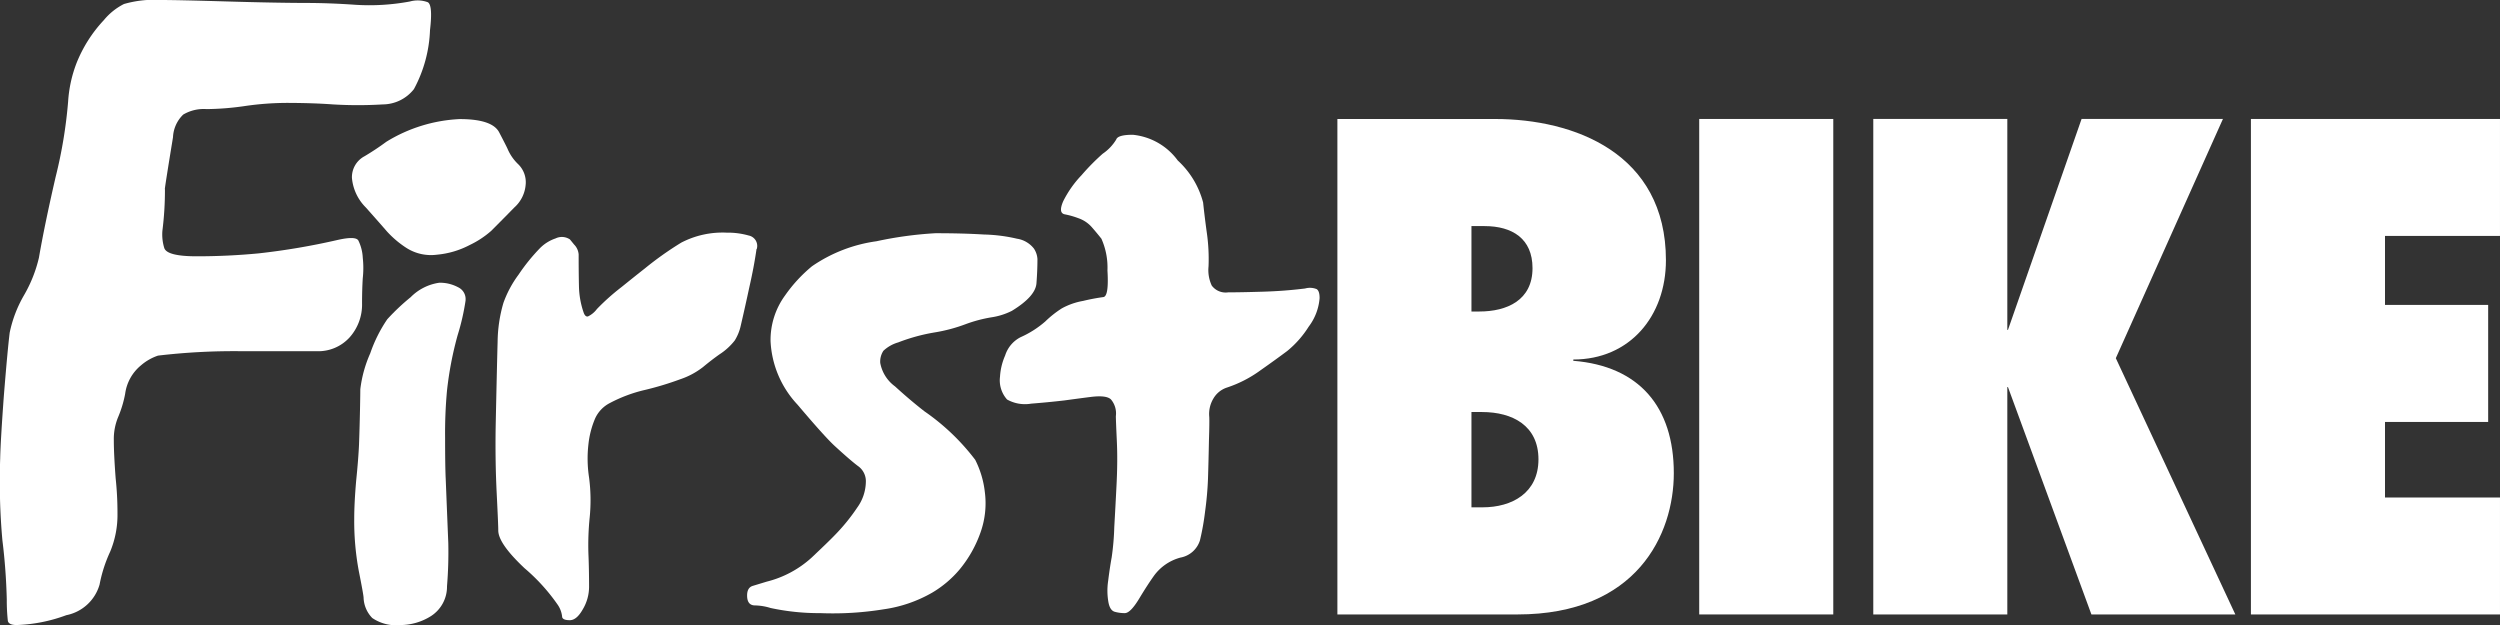 <svg viewBox="0 0 165.238 41.312" height="41.312" width="165.238" id="FirstBIKE-logo-international-black" xmlns="http://www.w3.org/2000/svg">
  <rect x="0" y="0" width="165.238" height="41.312" fill="#333333" stroke="none"/>
  <g transform="translate(23.416 7.865)" data-name="Group 785" id="Group_785">
    <path fill="#fff" transform="translate(-137.149 -267.32)" d="M144.507,279.306a15.159,15.159,0,0,1-.529,2.311,22.968,22.968,0,0,0-.7,3.649,30.782,30.782,0,0,0-.126,3.116q0,1.908.041,2.736.128,3.227.17,4.222a27.637,27.637,0,0,1-.085,2.862,2.308,2.308,0,0,1-1.06,1.974,3.827,3.827,0,0,1-2.014.592,2.8,2.8,0,0,1-1.866-.466,2.019,2.019,0,0,1-.574-1.357c-.015-.185-.121-.769-.318-1.759a17.97,17.97,0,0,1-.3-3.456c0-.691.044-1.519.126-2.481.1-.98.163-1.782.191-2.421.029-.787.049-1.568.065-2.329s.02-1.205.02-1.316a8.231,8.231,0,0,1,.657-2.377,9.4,9.4,0,0,1,1.124-2.248,14.128,14.128,0,0,1,1.548-1.461,3.315,3.315,0,0,1,1.887-.954,2.52,2.52,0,0,1,1.251.3.861.861,0,0,1,.488.869" data-name="Path 951" id="Path_951"></path>
    <path fill="#fff" transform="translate(-150.913 -262.442)" d="M177.5,271.035q-.17,1.187-.466,2.481-.277,1.295-.573,2.568a3.125,3.125,0,0,1-.4.995,4.064,4.064,0,0,1-1,.913c-.34.24-.708.521-1.1.847a5.071,5.071,0,0,1-1.507.806,20.275,20.275,0,0,1-2.311.7,9.594,9.594,0,0,0-2.332.868,2.139,2.139,0,0,0-.977,1.017,5.953,5.953,0,0,0-.445,1.715,8.291,8.291,0,0,0,.044,2.207,11.494,11.494,0,0,1,.041,2.61,18.154,18.154,0,0,0-.086,2.4q.043,1,.044,2.207a2.919,2.919,0,0,1-.426,1.5q-.4.7-.848.7c-.339,0-.509-.085-.509-.251a1.709,1.709,0,0,0-.275-.747,12.491,12.491,0,0,0-2.205-2.436q-1.74-1.635-1.739-2.5c0-.27-.036-1.094-.105-2.48s-.093-2.876-.065-4.477q.085-4.026.127-5.512a9.5,9.5,0,0,1,.383-2.567,7.193,7.193,0,0,1,1-1.867,12.506,12.506,0,0,1,1.443-1.78,2.648,2.648,0,0,1,1-.615.954.954,0,0,1,.954.065s.093.113.276.338a1.036,1.036,0,0,1,.3.658c0,.749.006,1.44.02,2.078a5.639,5.639,0,0,0,.318,1.783c.07.181.163.259.276.233a1.584,1.584,0,0,0,.592-.489,14.683,14.683,0,0,1,1.613-1.441c.664-.536,1.186-.952,1.569-1.252a21.735,21.735,0,0,1,2.4-1.7,5.919,5.919,0,0,1,2.991-.656,5.086,5.086,0,0,1,1.463.19.7.7,0,0,1,.53.891" data-name="Path 952" id="Path_952"></path>
    <path fill="#fff" transform="translate(-175.43 -262.502)" d="M220.584,271.793c0,.468-.021.991-.065,1.57s-.586,1.186-1.631,1.823a4.448,4.448,0,0,1-1.357.426,9.22,9.22,0,0,0-1.675.444,10.625,10.625,0,0,1-2.057.551,12.15,12.15,0,0,0-2.419.662,2.4,2.4,0,0,0-.975.551,1.29,1.29,0,0,0-.211.806,2.466,2.466,0,0,0,.976,1.549q.994.909,1.95,1.652a14.678,14.678,0,0,1,3.35,3.2,6.242,6.242,0,0,1,.638,2.14,5.742,5.742,0,0,1-.276,2.632,7.971,7.971,0,0,1-1.378,2.459,7.057,7.057,0,0,1-1.824,1.549,8.9,8.9,0,0,1-3.2,1.1,20.961,20.961,0,0,1-4.2.255,15.2,15.2,0,0,1-3.287-.34,3.664,3.664,0,0,0-1.06-.17c-.325-.015-.489-.233-.489-.658,0-.351.129-.562.383-.636l.912-.277a6.89,6.89,0,0,0,2.971-1.59c.747-.706,1.264-1.205,1.546-1.5a12.641,12.641,0,0,0,1.463-1.8,2.985,2.985,0,0,0,.573-1.679,1.225,1.225,0,0,0-.529-1.079q-.509-.383-1.548-1.338-.659-.61-2.44-2.714a6.573,6.573,0,0,1-1.781-4.2,4.993,4.993,0,0,1,.956-3.012,9.665,9.665,0,0,1,1.781-1.932,9.876,9.876,0,0,1,4.263-1.654,24.965,24.965,0,0,1,3.9-.531q1.823,0,3.2.085a10.581,10.581,0,0,1,2.185.277,1.752,1.752,0,0,1,1.124.656,1.407,1.407,0,0,1,.233.721" data-name="Path 953" id="Path_953"></path>
    <path fill="#fff" transform="translate(-232.965 -251.365)" d="M306.805,264.089v-5.645h.868c1.823,0,3.168.824,3.168,2.778,0,2.128-1.693,2.867-3.517,2.867Zm0,12.944v-6.3h.693c2.042,0,3.736.913,3.736,3.127s-1.738,3.172-3.694,3.172Zm-8.861,7.079h11.9c7.9,0,10.336-5.3,10.336-9.338,0-4.388-2.3-7.08-6.643-7.427v-.085c3.734,0,6.122-2.869,6.122-6.561,0-7.079-6.077-9.336-11.292-9.336H297.944Z" data-name="Path 954" id="Path_954"></path>
  </g>
  <rect fill="#fff" transform="translate(112.31 7.863)" height="32.749" width="8.861" data-name="Rectangle 177" id="Rectangle_177"></rect>
  <path fill="#fff" transform="translate(-261.777 -243.497)" d="M399.359,251.36,394.494,265.3h-.043V251.36h-8.859V284.11h8.859V269.082h.043l5.516,15.028h9.512l-7.9-16.939,7.08-15.811Z" data-name="Path 955" id="Path_955"></path>
  <path fill="#fff" transform="translate(-298.584 -243.497)" d="M447.359,251.36V284.11h16.462v-7.73h-7.6v-4.994h6.819V263.65h-6.819v-4.56h7.6v-7.73Z" data-name="Path 956" id="Path_956"></path>
  <g data-name="Group 786" id="Group_786">
    <path fill="#fff" transform="translate(-176.673 -245.04)" d="M263.894,264.721a3.579,3.579,0,0,1-.721,1.907,6.622,6.622,0,0,1-1.422,1.612c-.453.339-1.039.765-1.76,1.271a8,8,0,0,1-2.227,1.146,1.616,1.616,0,0,0-.889.721,1.983,1.983,0,0,0-.276,1.209c.013.23.006.758-.021,1.593-.015.817-.036,1.66-.063,2.521-.029.721-.093,1.438-.191,2.144a16.541,16.541,0,0,1-.339,1.907,1.659,1.659,0,0,1-1.292,1.142,3.186,3.186,0,0,0-1.74,1.19q-.426.593-1,1.545c-.381.625-.692.935-.934.935a2.421,2.421,0,0,1-.656-.085c-.213-.055-.354-.258-.424-.613a4.359,4.359,0,0,1-.021-1.441c.07-.566.147-1.083.232-1.549a17,17,0,0,0,.171-1.992q.082-1.442.147-2.74.086-1.652.021-2.987c-.042-.906-.063-1.441-.063-1.612a1.43,1.43,0,0,0-.32-1.1c-.2-.2-.642-.255-1.335-.17q-.658.083-1.76.233c-.736.085-1.463.155-2.185.211a2.413,2.413,0,0,1-1.591-.274,1.9,1.9,0,0,1-.466-1.508,4.052,4.052,0,0,1,.339-1.4,2.049,2.049,0,0,1,1.018-1.209,6.476,6.476,0,0,0,1.633-1.039,6.779,6.779,0,0,1,1.1-.87,4.543,4.543,0,0,1,1.4-.49,13.438,13.438,0,0,1,1.336-.253c.254-.028.345-.616.275-1.76a4.667,4.667,0,0,0-.4-2.1c-.211-.266-.424-.521-.636-.763a2.082,2.082,0,0,0-.89-.593,5.416,5.416,0,0,0-.891-.253q-.447-.086-.106-.868a7.035,7.035,0,0,1,1.21-1.719,14.74,14.74,0,0,1,1.4-1.42,3.044,3.044,0,0,0,.892-.936c.07-.213.437-.316,1.1-.316a4.193,4.193,0,0,1,2.969,1.7,5.75,5.75,0,0,1,1.675,2.776q.1.957.253,2.057a12.262,12.262,0,0,1,.106,2.163,2.418,2.418,0,0,0,.212,1.271,1.145,1.145,0,0,0,1.083.448q.826,0,2.269-.043c.974-.027,1.917-.1,2.821-.213a1.177,1.177,0,0,1,.763.043c.126.083.191.275.191.573" data-name="Path 957" id="Path_957"></path>
    <path fill="#fff" transform="translate(-79.205 -231.902)" d="M107.627,233.88a8.88,8.88,0,0,1-1.062,3.91,2.634,2.634,0,0,1-2.052,1.013,27.817,27.817,0,0,1-3.305,0q-1.281-.094-2.967-.1a19.528,19.528,0,0,0-2.922.218,18.558,18.558,0,0,1-2.46.192,2.655,2.655,0,0,0-1.544.362,2.218,2.218,0,0,0-.676,1.5q-.6,3.668-.532,3.425a21.378,21.378,0,0,1-.168,2.752,3.05,3.05,0,0,0,.121,1.135q.168.555,2.146.555,2.077,0,4.1-.194a45.712,45.712,0,0,0,5.234-.891c.789-.176,1.239-.161,1.353.046a2.893,2.893,0,0,1,.289,1.135,6.191,6.191,0,0,1,0,1.351c-.032.518-.047,1.072-.047,1.665a3.252,3.252,0,0,1-.822,2.247,2.8,2.8,0,0,1-2.2.913H95.077a42.949,42.949,0,0,0-5.428.292,3.377,3.377,0,0,0-1.134.651,2.931,2.931,0,0,0-1.039,1.882,7.524,7.524,0,0,1-.458,1.519,3.786,3.786,0,0,0-.29,1.545c0,.6.04,1.435.121,2.51a21.623,21.623,0,0,1,.121,2.34,6.286,6.286,0,0,1-.483,2.51,9.269,9.269,0,0,0-.7,2.174,2.866,2.866,0,0,1-2.2,2.026,10.378,10.378,0,0,1-3.282.651q-.509,0-.58-.266a12.454,12.454,0,0,1-.072-1.423q-.048-1.974-.289-3.908a43.6,43.6,0,0,1-.146-5.43q.024-1.131.242-4.126.241-3,.386-4.174a8.221,8.221,0,0,1,.941-2.463,9.016,9.016,0,0,0,.99-2.486q.384-2.218,1.109-5.357a30.9,30.9,0,0,0,.822-4.97,8.556,8.556,0,0,1,.554-2.535,9.042,9.042,0,0,1,1.81-2.847,4.121,4.121,0,0,1,1.327-1.062,7.161,7.161,0,0,1,2.438-.265q1.084,0,4.319.095t5.212.1q1.593,0,3.305.12A14.554,14.554,0,0,0,106.3,232a1.923,1.923,0,0,1,1.181.05q.338.192.146,1.833" data-name="Path 958" id="Path_958"></path>
    <path fill="#fff" transform="translate(-113.503 -243.502)" d="M148.249,255.674a2.251,2.251,0,0,1-.751,1.541q-.753.77-1.524,1.542a6.141,6.141,0,0,1-1.429.941,5.771,5.771,0,0,1-2.162.638,3.02,3.02,0,0,1-1.993-.432,6.5,6.5,0,0,1-1.315-1.109q-.452-.524-1.391-1.578a3.149,3.149,0,0,1-.92-1.956,1.564,1.564,0,0,1,.827-1.429,16.88,16.88,0,0,0,1.446-.959,10.123,10.123,0,0,1,4.851-1.5q2.161,0,2.612.884.452.865.546,1.072a3.053,3.053,0,0,0,.715,1.034,1.665,1.665,0,0,1,.489,1.316" data-name="Path 959" id="Path_959"></path>
  </g>
</svg>